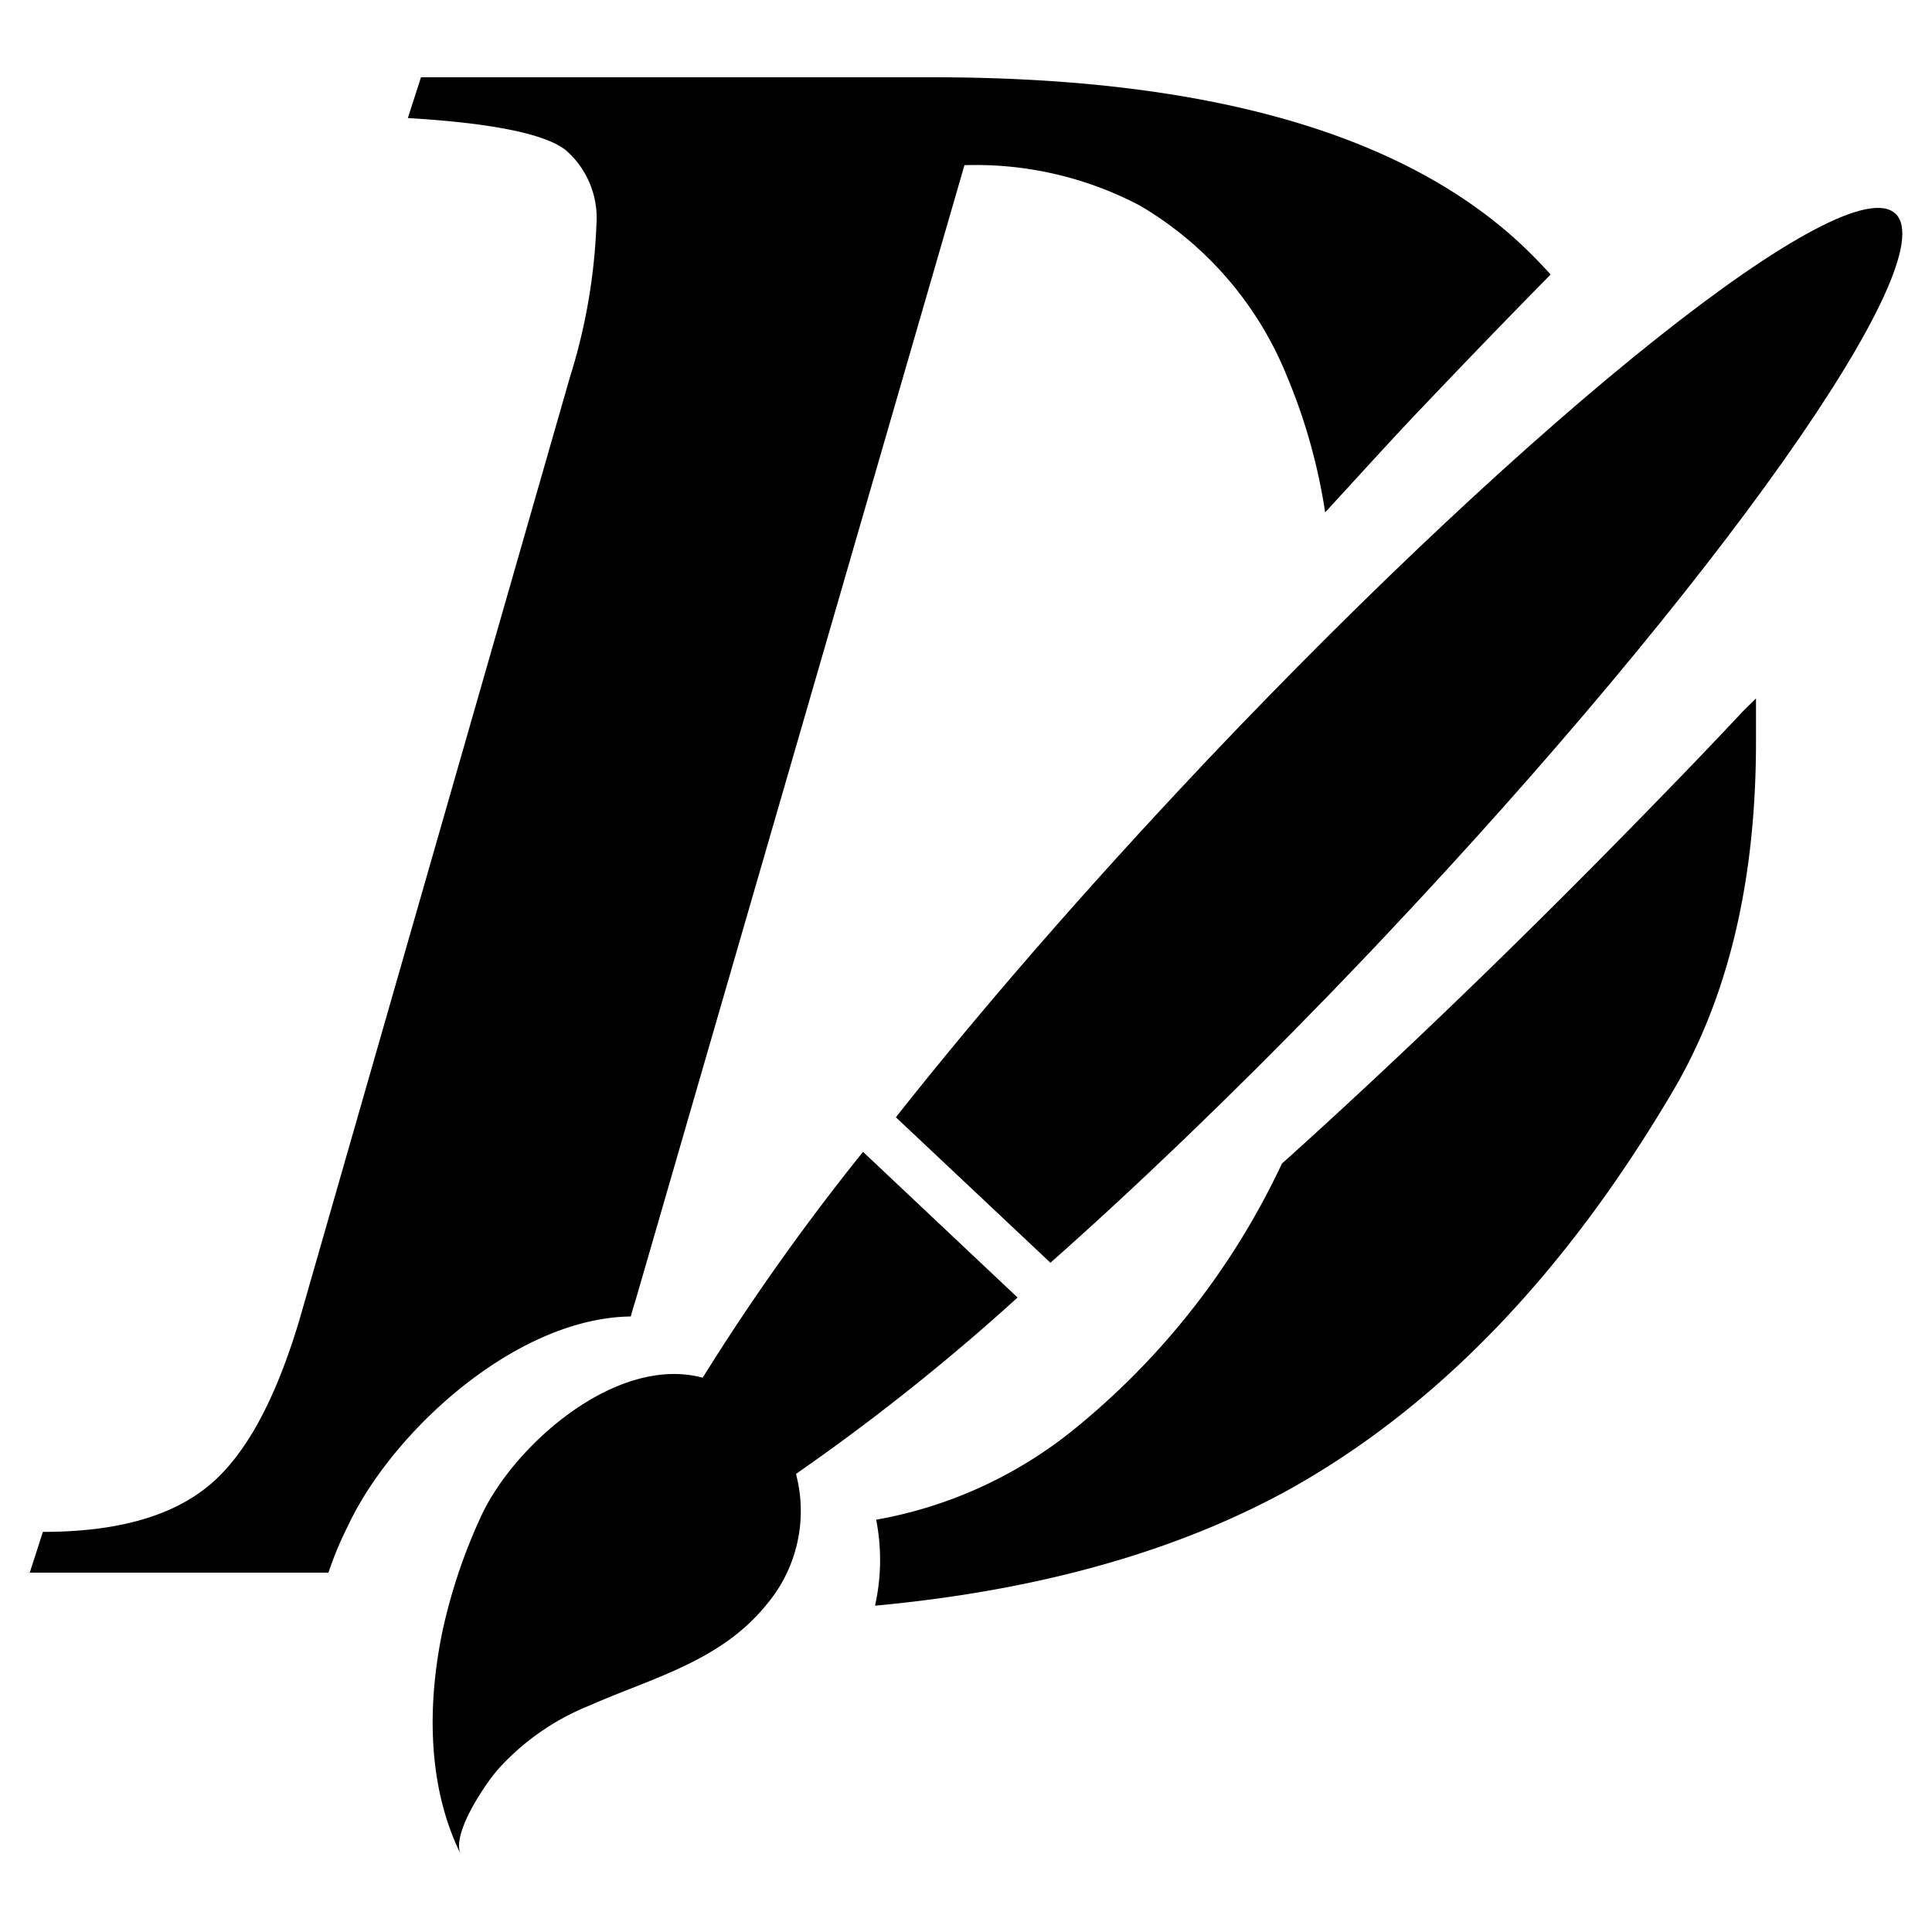 <?xml version="1.0" encoding="UTF-8"?> <svg xmlns="http://www.w3.org/2000/svg" width="100" height="100" viewBox="0 0 100 100"><g id="a1652d32-0ef0-420e-9311-f0eab20be728" data-name="Descartes"><path d="M18,79c2.24-4.82,8.64-10.78,14.65-10.86.08-.3.17-.61.27-.92l17-58.67A18.22,18.22,0,0,1,59,10.64a18.08,18.08,0,0,1,7.59,8.78,29.73,29.73,0,0,1,2,7.1c1.51-1.64,3-3.29,4.61-5l.44-.46q3.35-3.53,6.62-6.85c-.55-.61-1.13-1.2-1.74-1.76Q69.22,4,48.27,4H21.79l-.68,2.11c4.37.26,7.09.82,8.16,1.65a4.65,4.65,0,0,1,1.6,3.88,30.1,30.1,0,0,1-1.37,7.88l-14,48.79c-1.26,4.22-2.84,7.1-4.77,8.65S6,79.29,2.22,79.29L1.54,81.4H17C17.27,80.59,17.6,79.79,18,79Z"></path><path d="M90.22,36.81Q88.17,39,86.13,41.09c-6.92,7.14-13.64,13.62-19.78,19.14A39,39,0,0,1,55.57,74a22.49,22.49,0,0,1-10.22,4.66,10.77,10.77,0,0,1-.06,4.45q12.62-1.17,21.41-6Q78.22,70.7,86.61,56.44q4.29-7.3,4.28-18.09c0-.75,0-1.48,0-2.2Z"></path><path d="M44.67,59.62a119.35,119.35,0,0,0-8.3,11.69c-4.45-1.2-9.75,3.47-11.46,7.15a28.68,28.68,0,0,0-2,5.93c-.82,3.93-.77,8.12.94,11.59-.52-1.06,1.35-3.78,2-4.48a12.74,12.74,0,0,1,4.66-3.22c3.22-1.43,6.77-2.27,9.16-5.22a7.51,7.51,0,0,0,1.53-6.77,113,113,0,0,0,11.47-9.13Z"></path><path d="M98.11,11.06C95.53,8.63,79.62,21.27,62.48,39.35l-.3.32c-6.06,6.42-11.47,12.66-15.81,18.16l8,7.53c4.44-3.93,9.37-8.66,14.47-13.92.91-.95,1.84-1.91,2.76-2.89C88.83,30.3,100.7,13.52,98.11,11.06Z"></path></g></svg> 